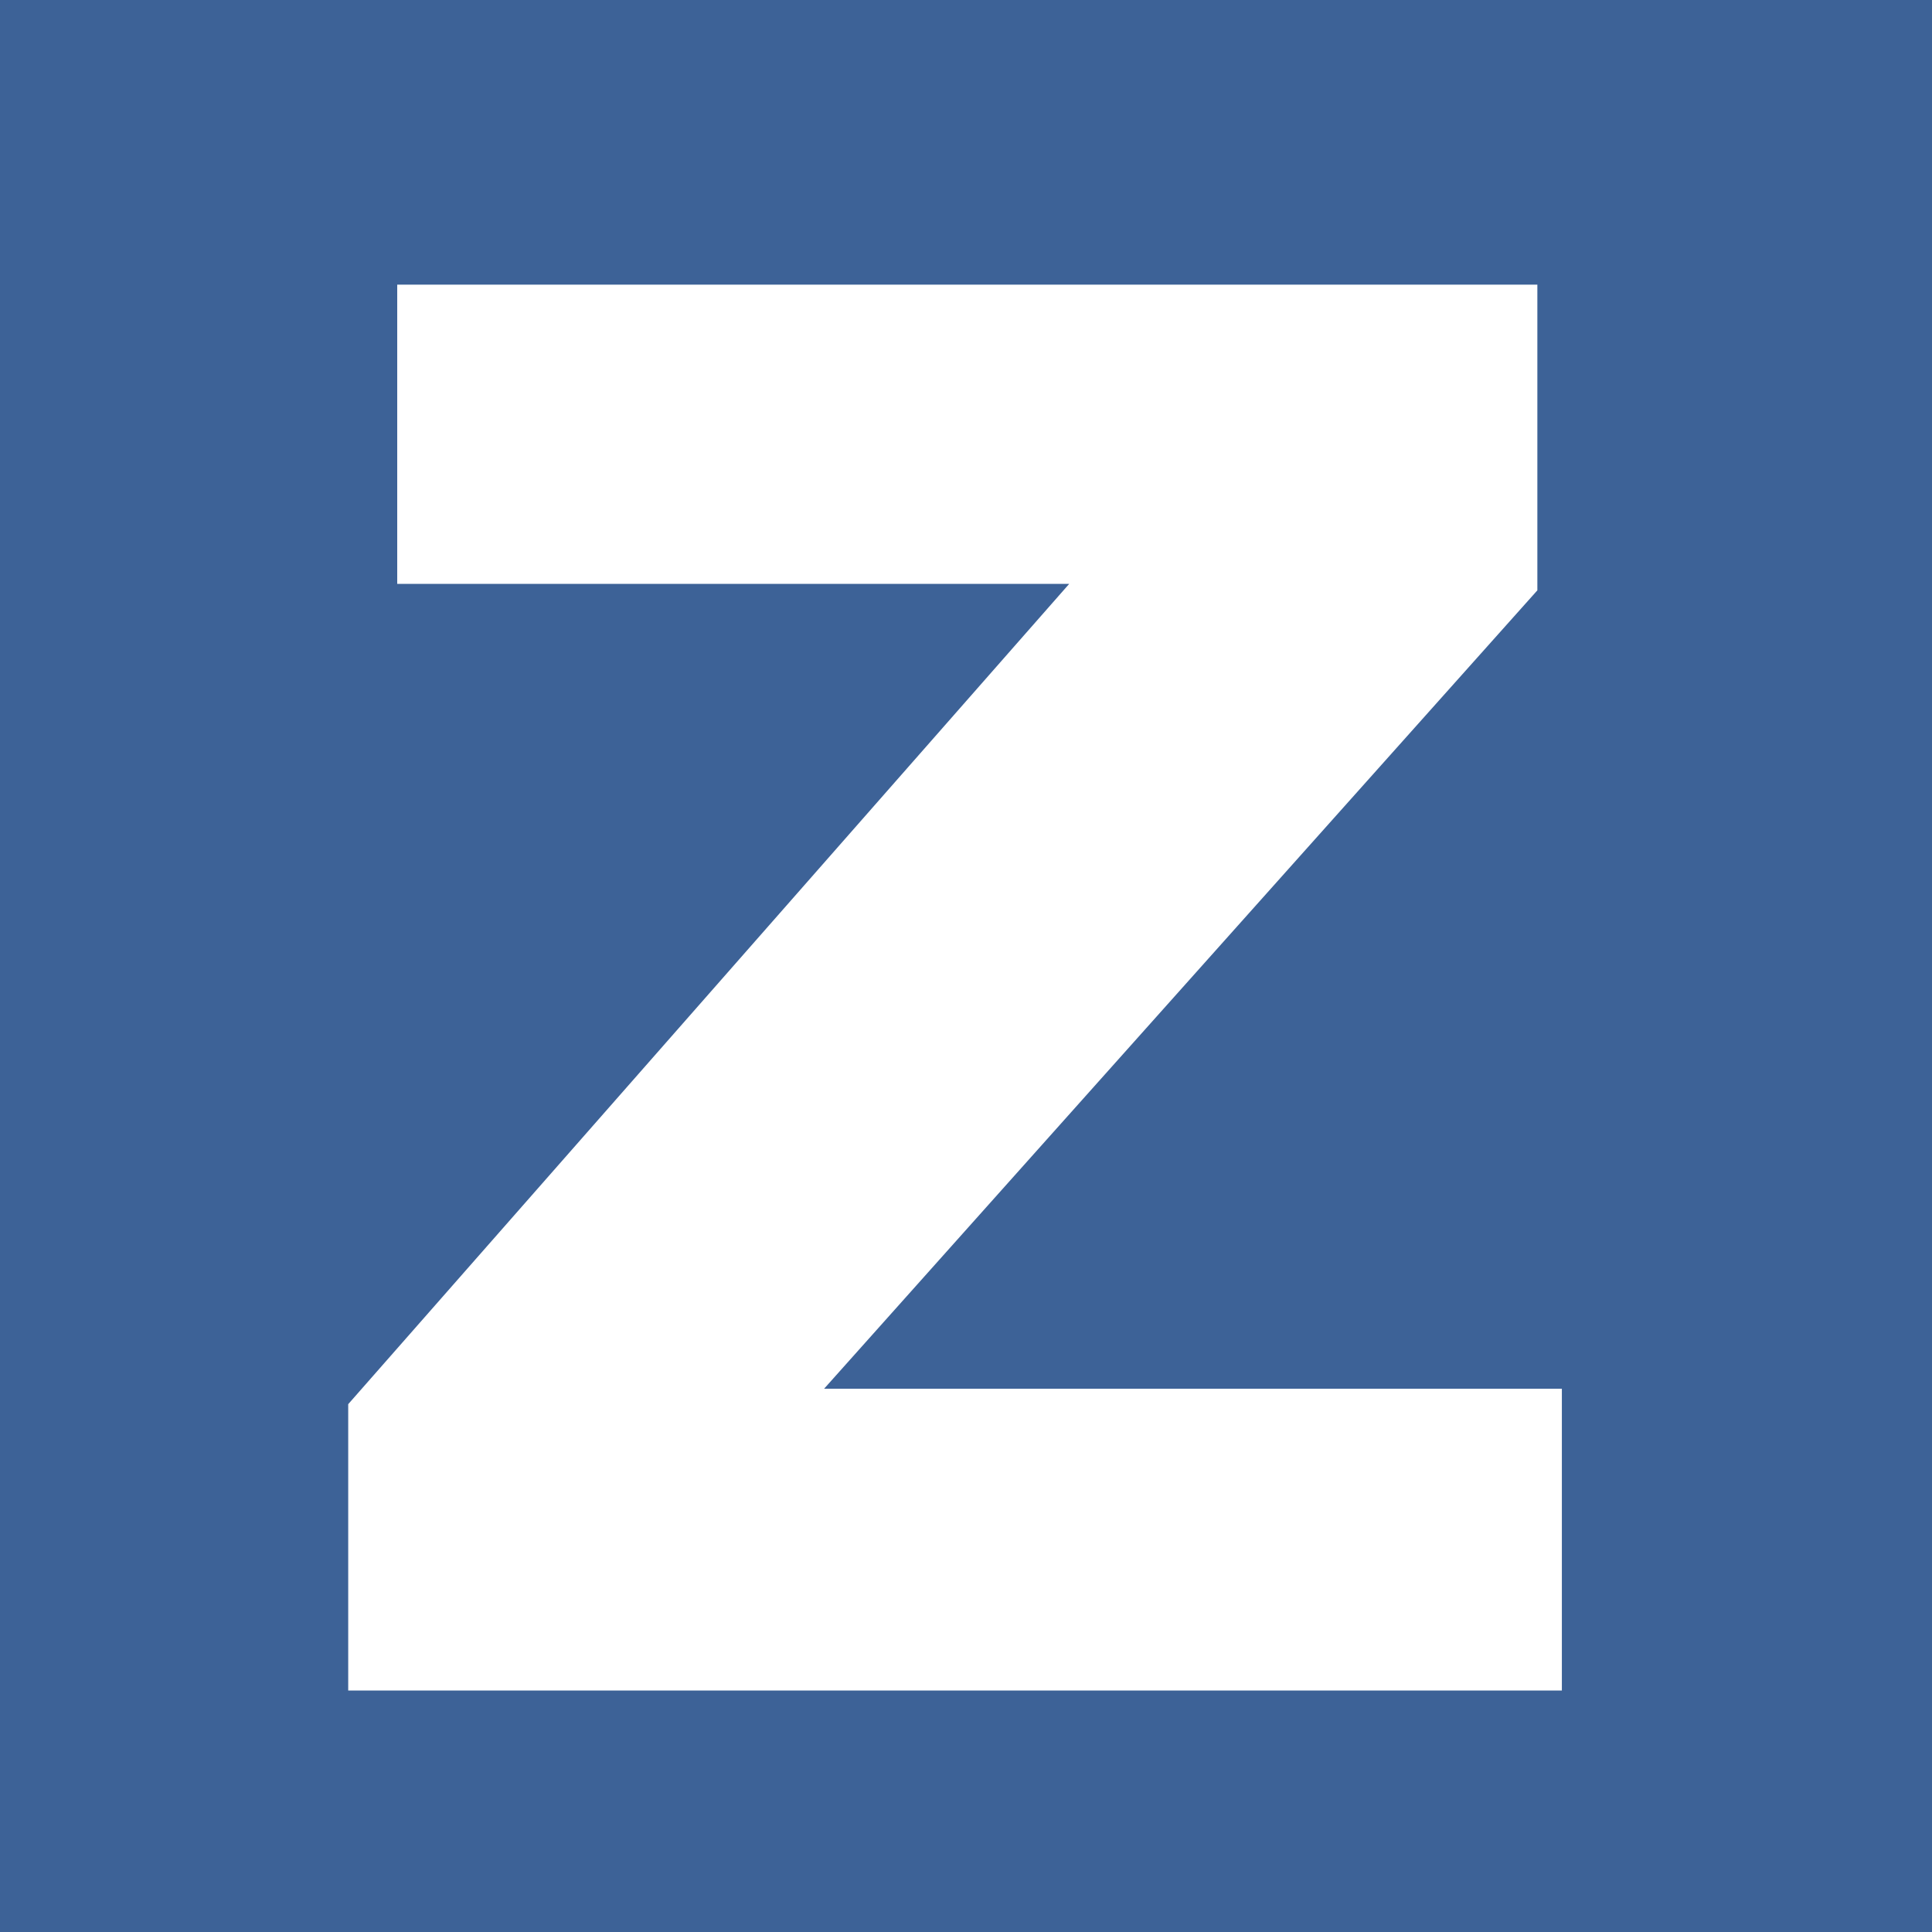 <svg viewBox="0 0 512 512" fill="none" xmlns="http://www.w3.org/2000/svg"><path fill="#3D6297" d="M0 0h512v512H0z"/><path d="M413.91 448H92.28v-75.879l191.064-217.383H105.268V75.441h302.148v81.006L218.402 368.02H413.91z" fill="#fff"/></svg>